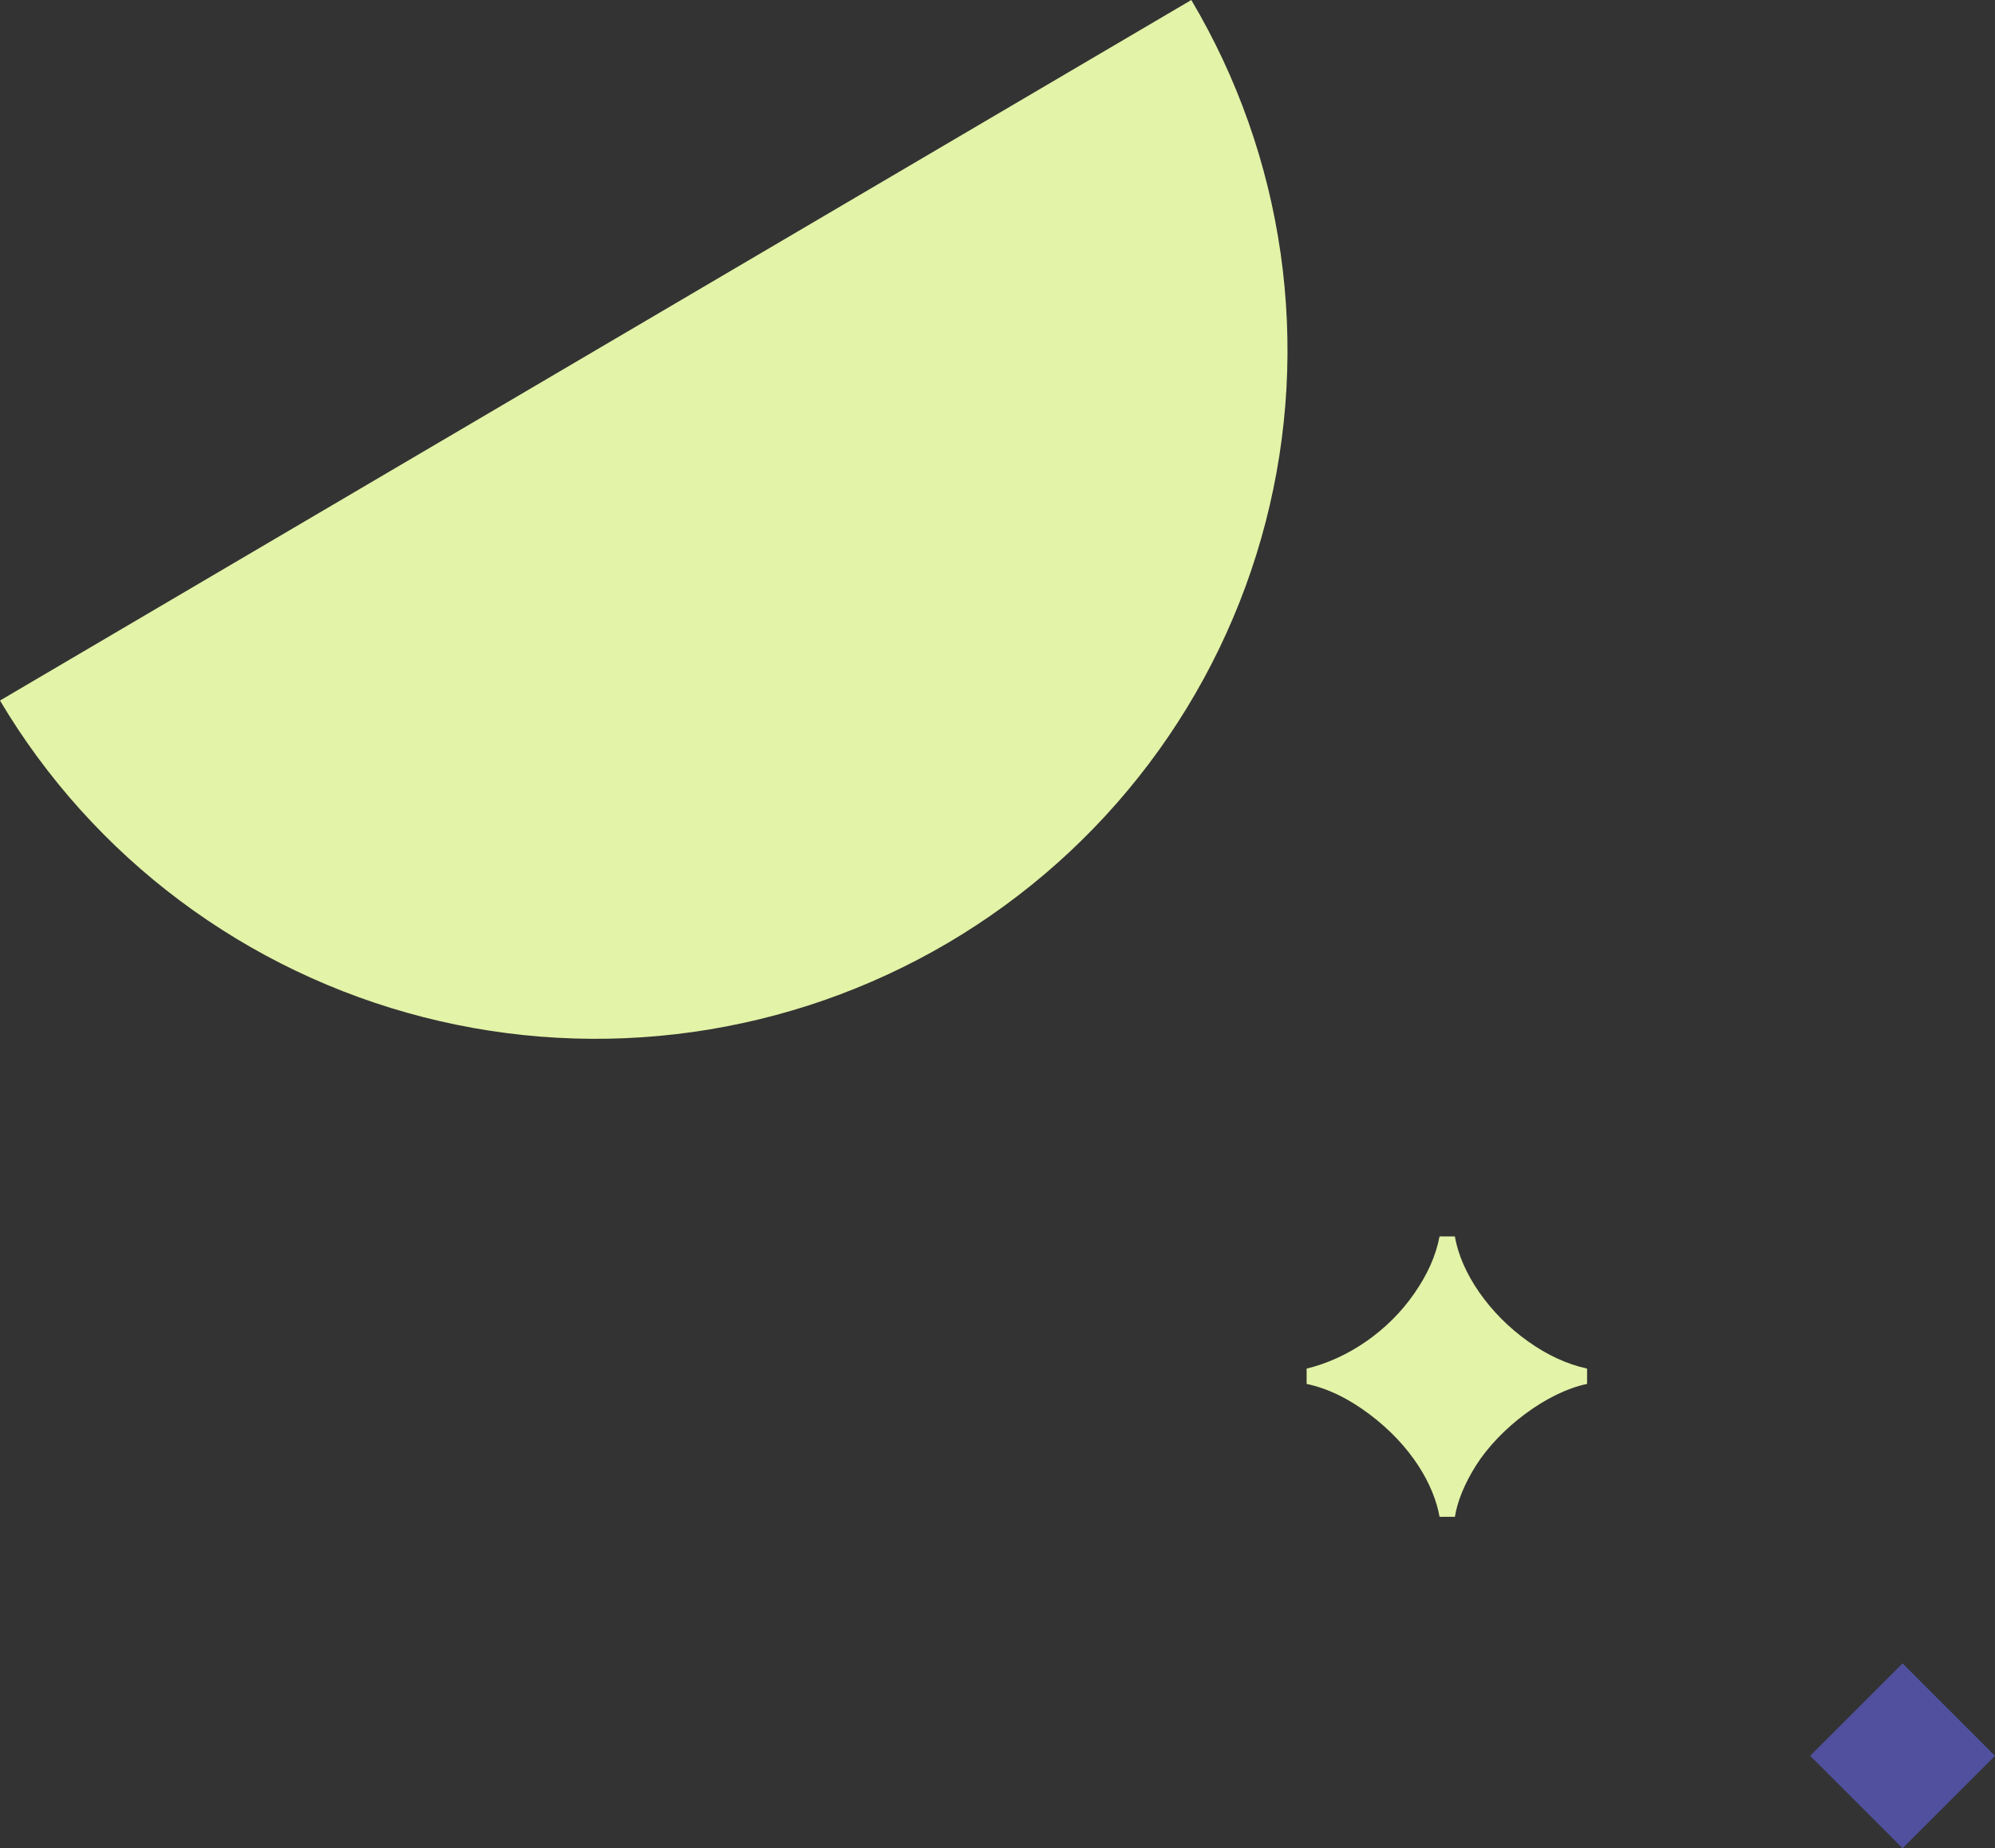 <svg xmlns="http://www.w3.org/2000/svg" width="313" height="290" viewBox="0 0 313 290" fill="none"><rect x="0" y="0" width="313" height="290" fill="#333333" stroke="none"/><g clip-path="url(#clip0_88_287)"><path d="M298.501 261L313 275.501L298.501 290.001L284 275.501L298.501 261Z" fill="#50509E"></path></g><path d="M148.671 147.976C160.943 140.758 171.668 131.206 180.231 119.863C188.794 108.521 195.029 95.611 198.579 81.87C202.13 68.13 202.926 53.828 200.923 39.781C198.92 25.734 194.157 12.217 186.906 0.002L0 109.919C7.251 122.134 16.849 132.808 28.245 141.331C39.64 149.854 52.611 156.06 66.417 159.594C80.222 163.127 94.592 163.92 108.705 161.927C122.818 159.933 136.399 155.192 148.671 147.975" fill="#E3F3A7"></path><path d="M225.854 238C224.995 233.073 221.5 226.885 214.854 221.901C211.589 219.438 208.266 217.833 205 217.146V214.74C211.474 213.193 217.833 208.839 221.901 202.937C223.964 199.958 225.281 197.036 225.854 194H228.26C229.234 199.786 233.703 206.203 239.776 210.5C242.755 212.62 245.849 214.052 249 214.74V217.146C242.641 218.464 235.25 224.135 231.583 229.922C229.75 232.844 228.661 235.536 228.26 238H225.854Z" fill="#E3F3A7"></path><defs><clipPath id="clip0_88_287"><rect width="29" height="29" fill="white" transform="translate(284 261)"></rect></clipPath></defs></svg>